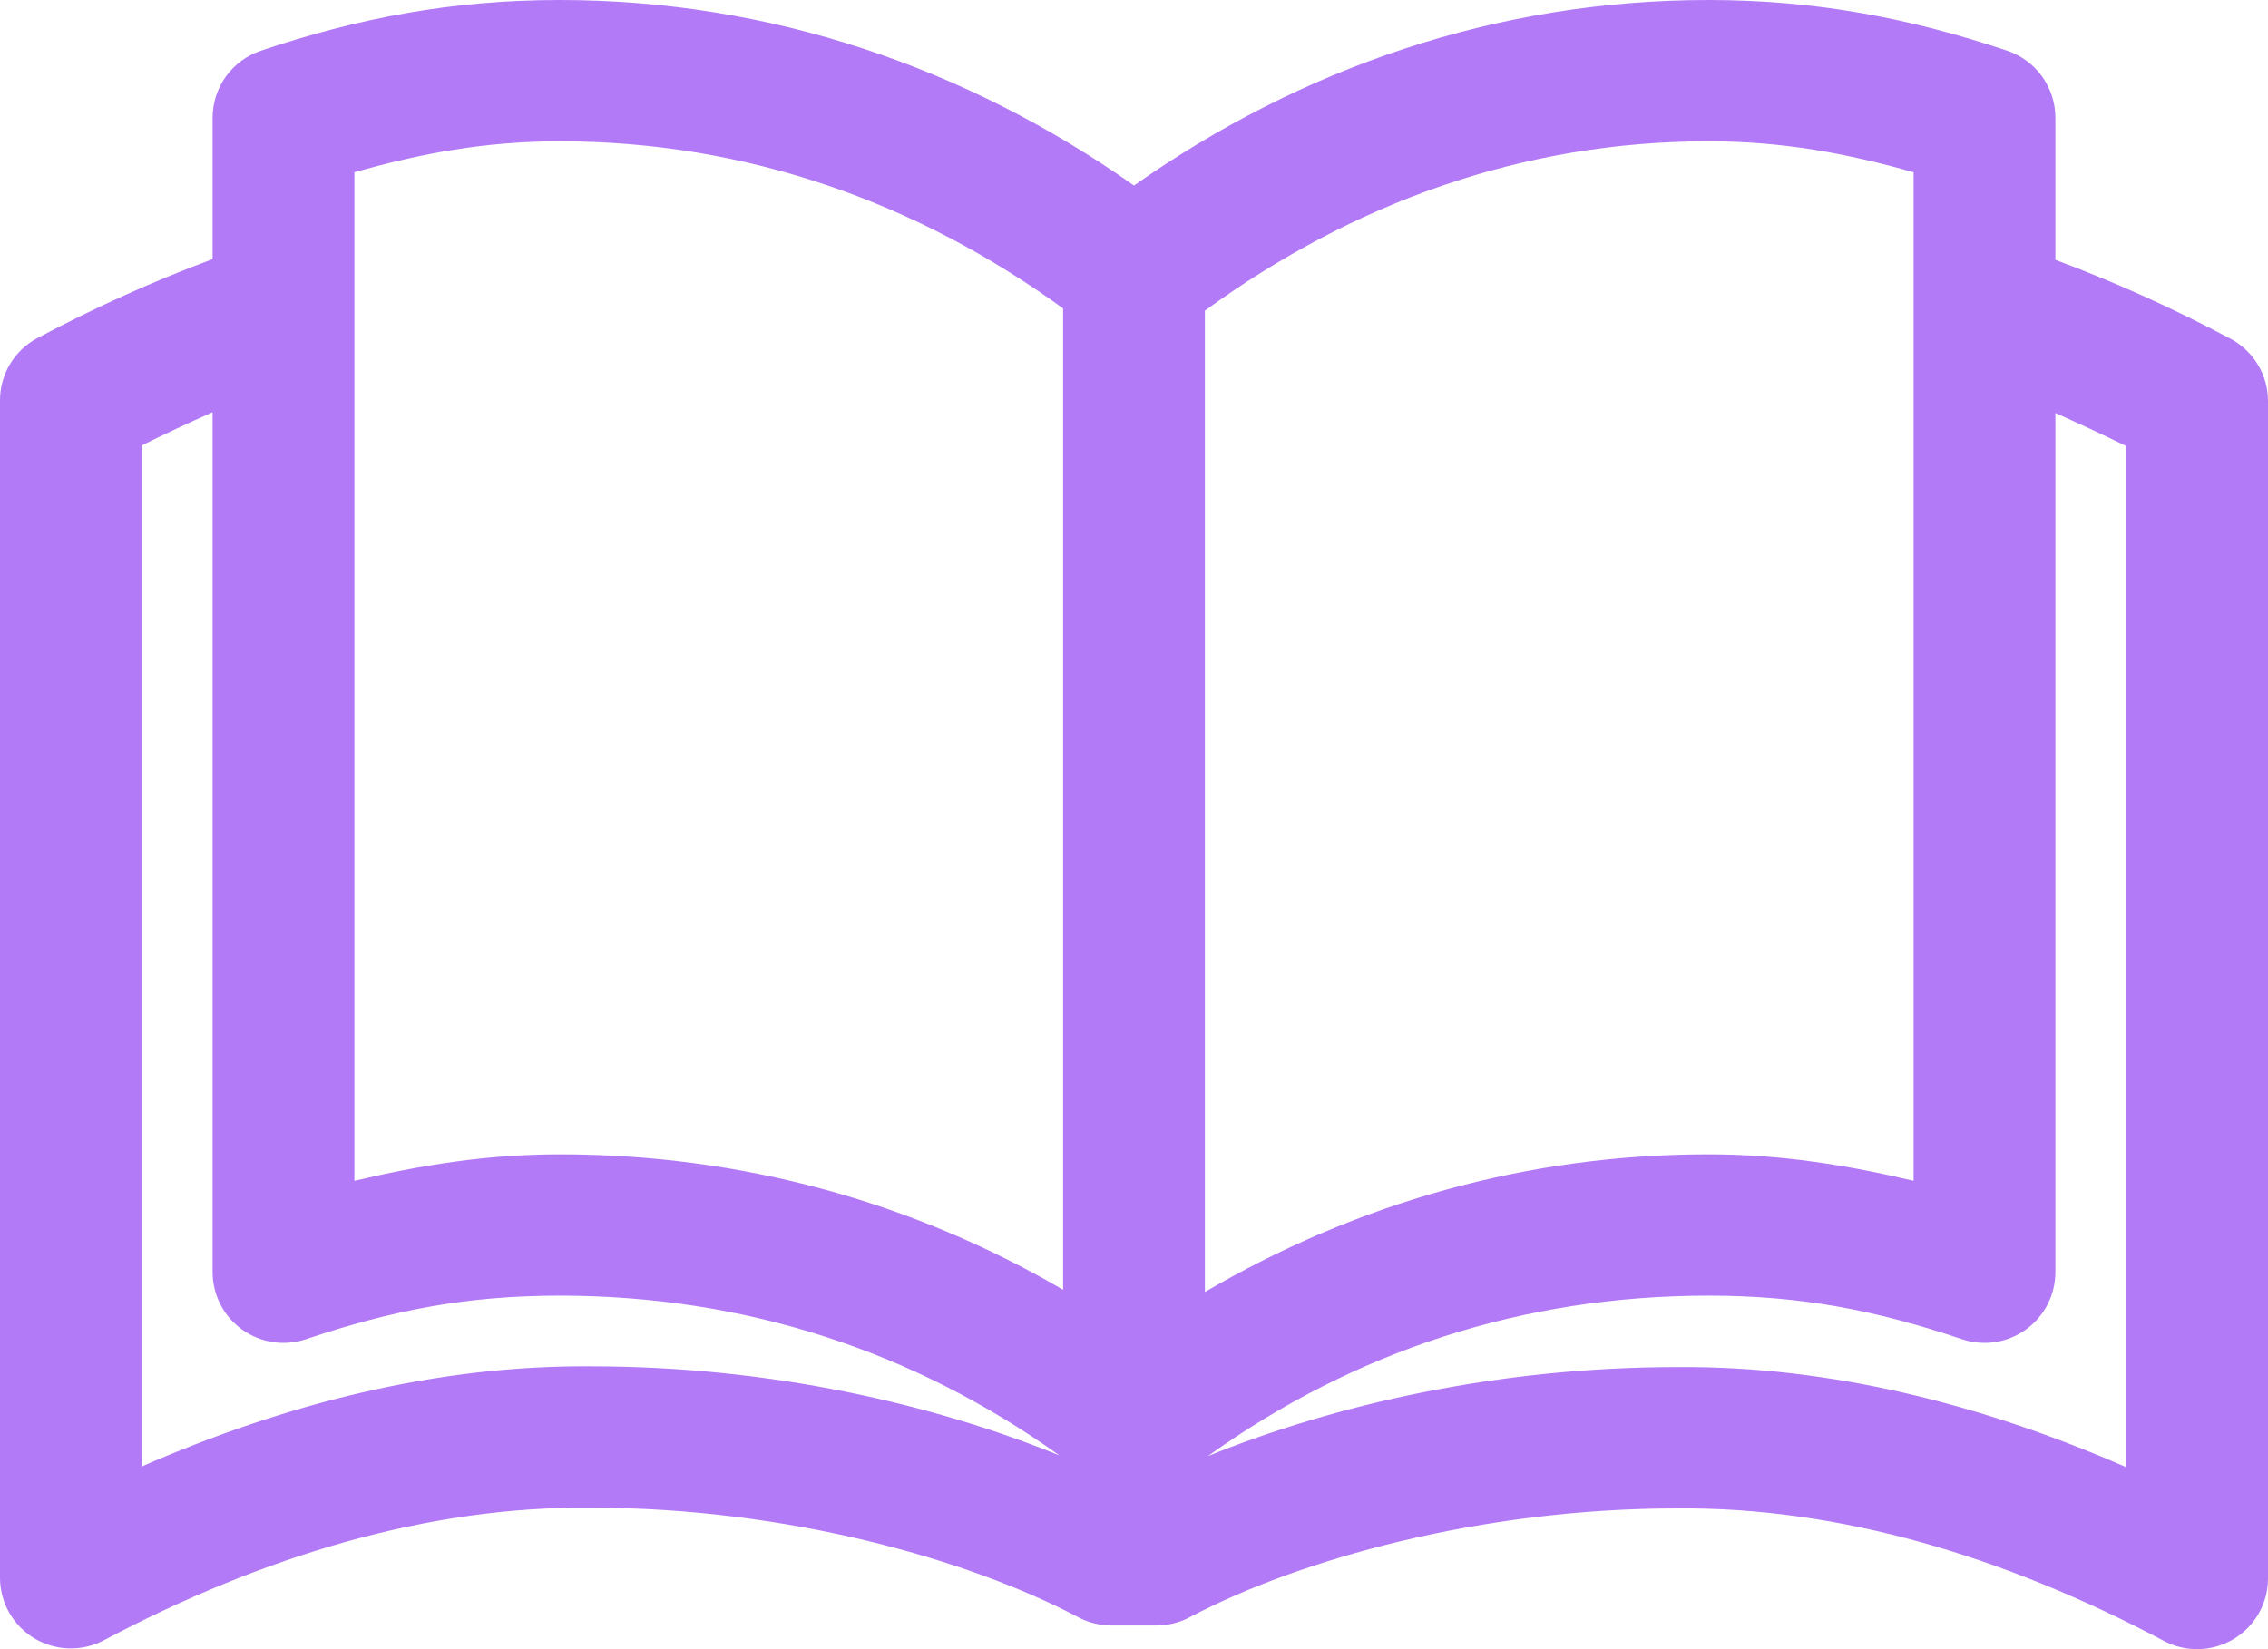 <?xml version="1.0" encoding="UTF-8"?>
<svg xmlns="http://www.w3.org/2000/svg" width="55" height="40" viewBox="0 0 55 40" fill="none">
  <path d="M13.571 0C10.951 0 8.669 0.443 6.32 1.232C5.98 1.348 5.685 1.567 5.476 1.858C5.268 2.149 5.156 2.499 5.156 2.857V6.285C3.718 6.819 2.303 7.459 0.913 8.196C0.637 8.342 0.406 8.561 0.245 8.828C0.084 9.095 -0.001 9.402 3.52325e-06 9.713V38.282C0.003 38.577 0.081 38.866 0.228 39.121C0.375 39.377 0.585 39.59 0.839 39.741C1.093 39.891 1.381 39.974 1.676 39.982C1.971 39.989 2.264 39.92 2.524 39.782C6.423 37.717 10.406 36.537 14.305 36.568C14.311 36.568 14.317 36.568 14.323 36.568C19.102 36.568 23.501 37.831 26.121 39.211C26.368 39.347 26.645 39.421 26.927 39.425H28.073C28.355 39.421 28.632 39.347 28.879 39.211C31.494 37.833 35.894 36.586 40.677 36.586C40.683 36.586 40.689 36.586 40.695 36.586C44.594 36.555 48.577 37.734 52.476 39.8C52.736 39.938 53.029 40.007 53.324 39.999C53.619 39.992 53.907 39.909 54.161 39.758C54.415 39.608 54.625 39.394 54.772 39.139C54.919 38.884 54.998 38.595 55 38.3V9.731C55.001 9.419 54.916 9.113 54.755 8.846C54.594 8.578 54.363 8.36 54.087 8.214C52.699 7.478 51.281 6.837 49.844 6.303V2.857C49.844 2.499 49.732 2.149 49.524 1.858C49.315 1.567 49.02 1.348 48.68 1.232C46.331 0.443 44.049 0 41.429 0C36.294 0 31.541 1.654 27.5 4.5C23.459 1.654 18.706 0 13.571 0ZM13.571 3.428C18.075 3.428 22.207 4.888 25.781 7.481V31.283C22.122 29.148 17.978 27.998 13.571 27.998C11.796 27.998 10.181 28.264 8.594 28.64V4.178C10.215 3.721 11.759 3.428 13.571 3.428ZM41.429 3.428C43.241 3.428 44.785 3.721 46.406 4.178V28.64C44.819 28.264 43.204 27.998 41.429 27.998C37.011 27.998 32.886 29.19 29.219 31.337V7.535C32.801 4.927 36.912 3.428 41.429 3.428ZM5.156 9.999V30.854C5.156 31.127 5.221 31.396 5.346 31.639C5.47 31.882 5.652 32.091 5.874 32.25C6.096 32.409 6.354 32.513 6.624 32.553C6.895 32.593 7.171 32.567 7.43 32.479C9.528 31.775 11.325 31.426 13.571 31.426C18.065 31.426 22.152 32.77 25.692 35.3C22.634 34.057 18.694 33.142 14.341 33.14H14.323C10.611 33.113 6.948 34.036 3.438 35.568V10.803C4.009 10.521 4.582 10.252 5.156 9.999ZM49.844 10.017C50.416 10.273 50.993 10.54 51.562 10.82V35.586C48.052 34.054 44.389 33.131 40.677 33.158C40.671 33.158 40.665 33.158 40.659 33.158C36.3 33.163 32.353 34.075 29.29 35.318C32.835 32.779 36.926 31.426 41.429 31.426C43.675 31.426 45.472 31.775 47.57 32.479C47.829 32.567 48.105 32.593 48.376 32.553C48.646 32.513 48.904 32.409 49.126 32.25C49.348 32.091 49.529 31.882 49.654 31.639C49.779 31.396 49.844 31.127 49.844 30.854V10.017Z" fill="#B27AF7"></path>
</svg>

